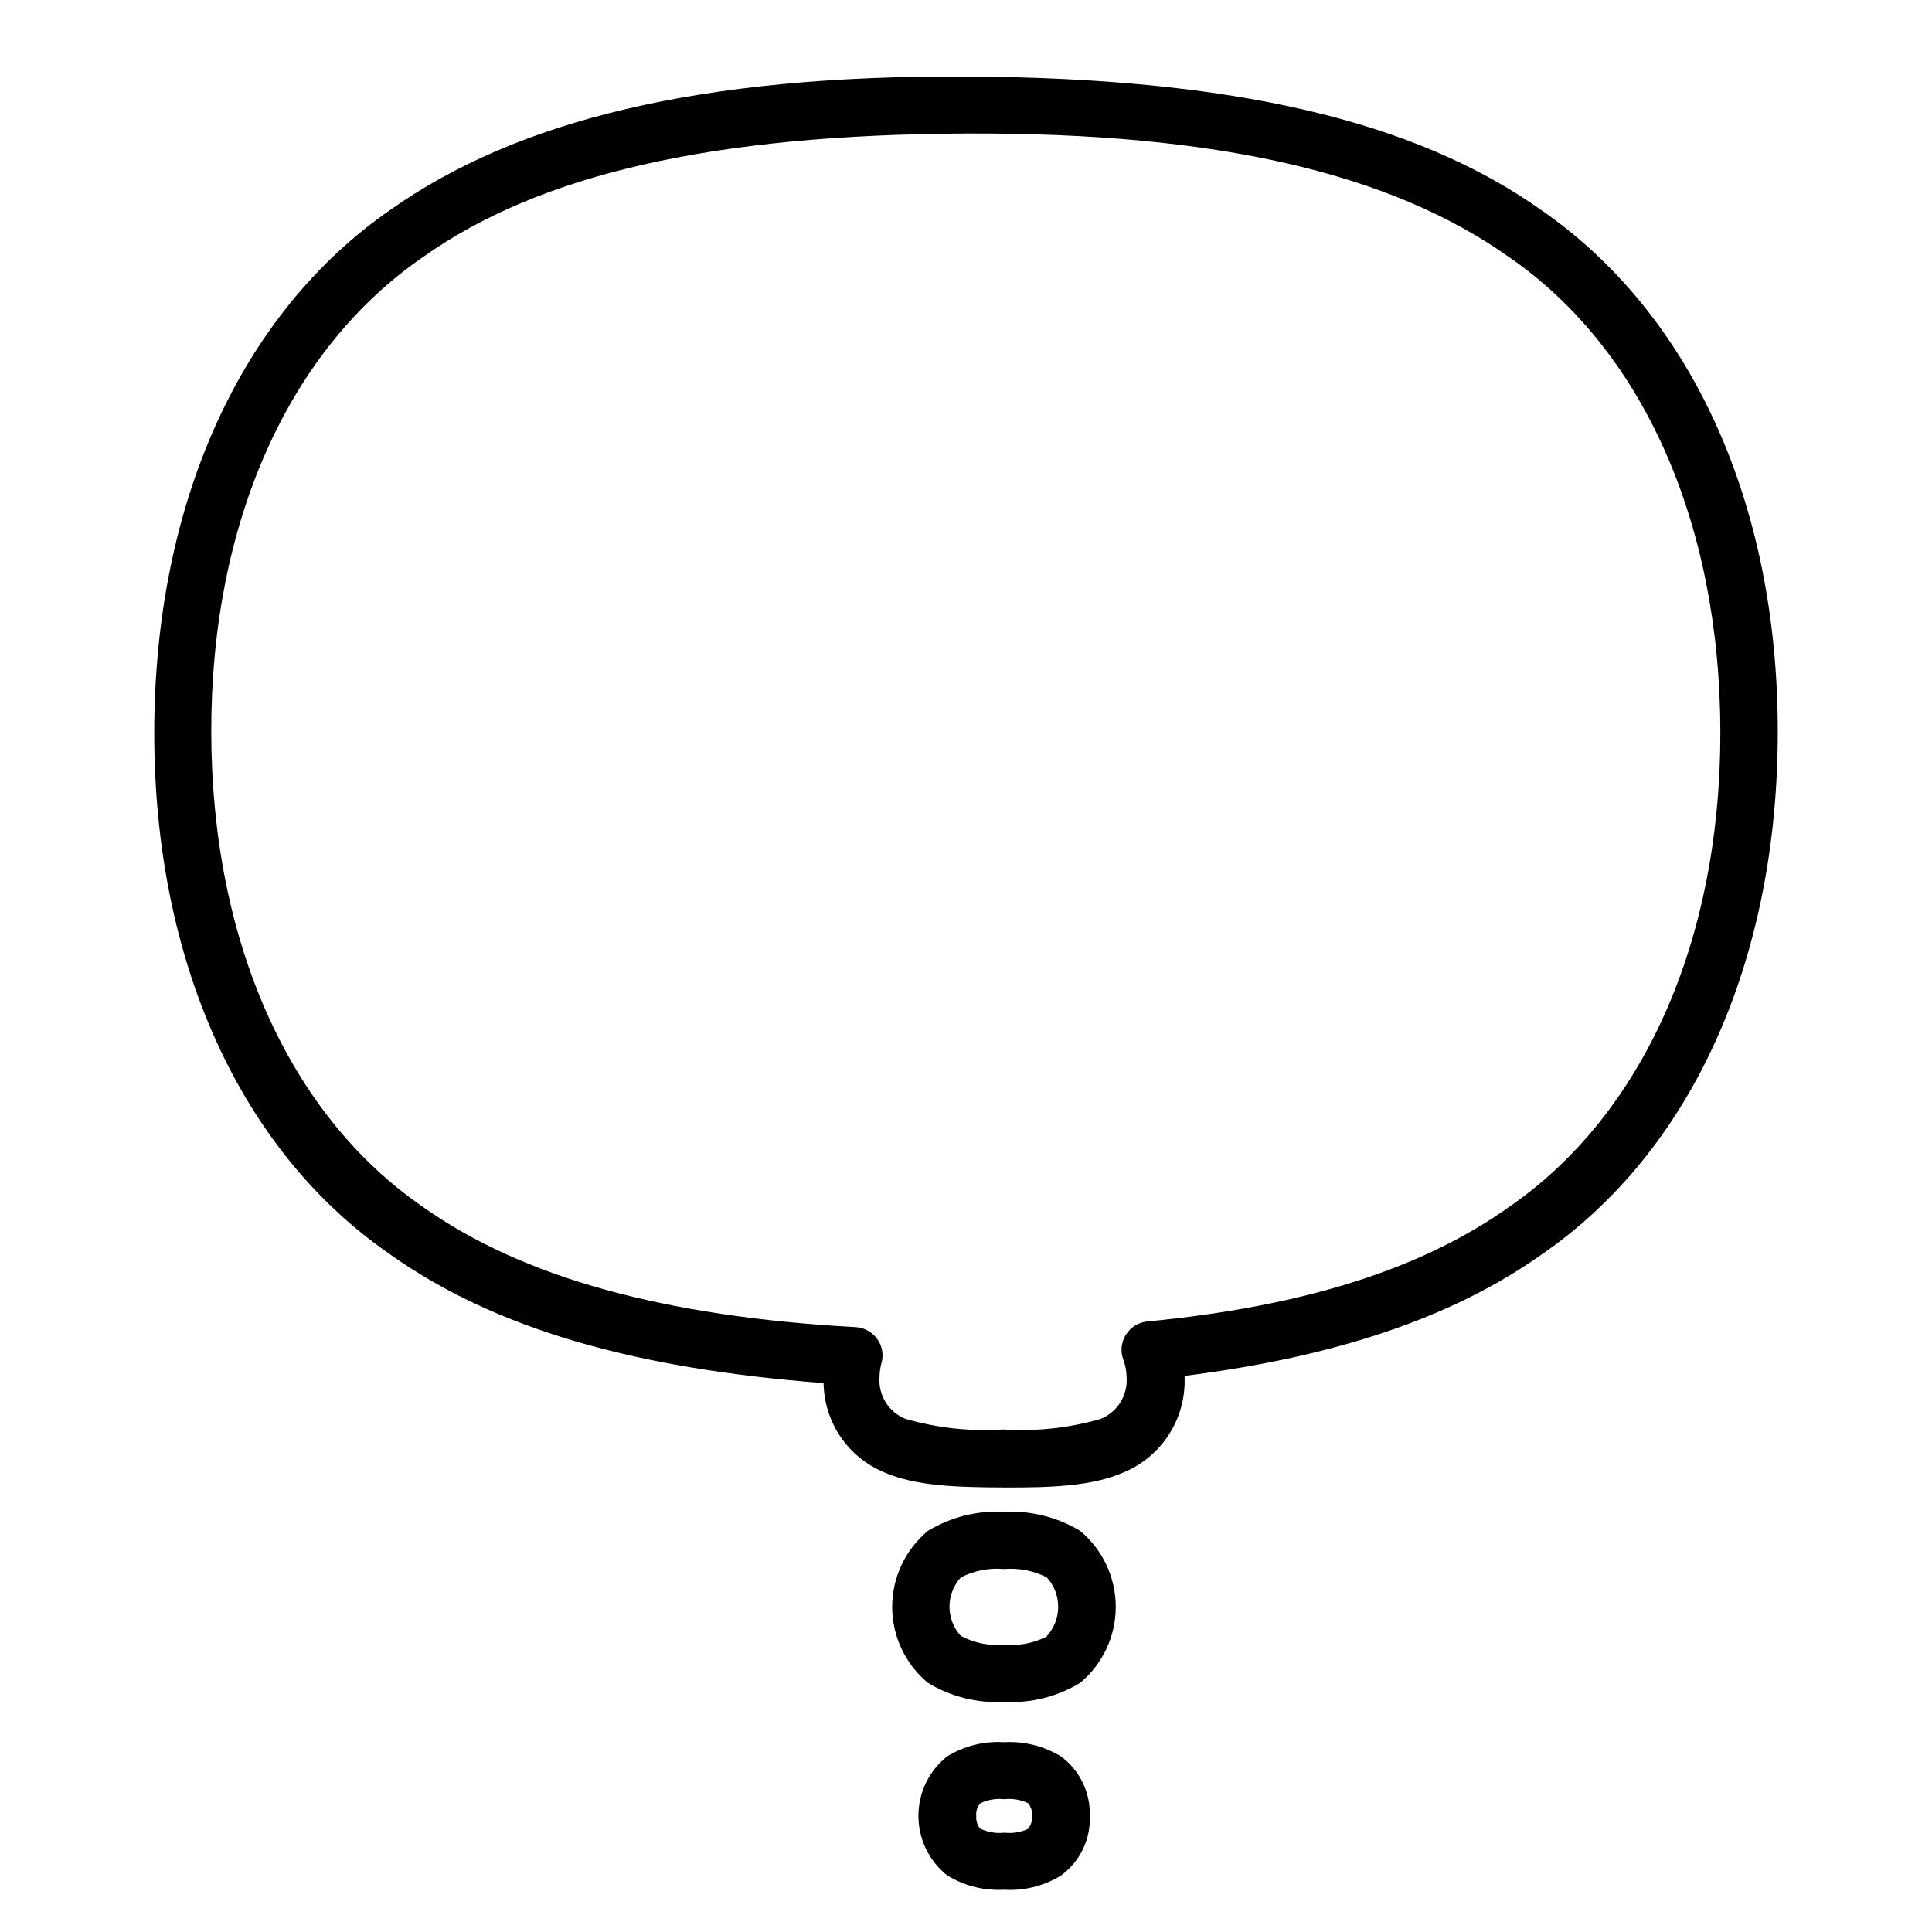 <?xml version="1.0" encoding="UTF-8"?>
<!-- Uploaded to: SVG Find, www.svgrepo.com, Generator: SVG Find Mixer Tools -->
<svg fill="#000000" width="800px" height="800px" version="1.1" viewBox="144 144 512 512" xmlns="http://www.w3.org/2000/svg">
 <g>
  <path d="m247.39 476.43c27.66 19.598 64.285 30.23 114.87 34.109 0.074 5.07 1.633 10.012 4.477 14.211 2.848 4.195 6.863 7.473 11.547 9.418 8.363 3.629 18.895 3.981 31.84 4.031 12.949 0.051 23.375-0.402 31.59-3.981 4.898-2.016 9.07-5.469 11.965-9.902 2.894-4.434 4.379-9.641 4.258-14.938v-0.754c40.004-5.039 71.039-15.469 94.566-32.145 39.75-27.305 62.574-77.738 62.625-138.39 0.051-60.66-22.871-110.84-62.574-138.35-33.656-23.879-82.023-35.117-152.55-35.469-70.535-0.352-118.9 11.586-152.45 35.266-39.801 27.461-62.625 77.891-62.676 138.55-0.051 60.656 22.875 111.09 62.523 138.34zm8.766-264.35c30.984-21.965 76.73-32.395 143.84-32.699 67.105-0.301 112.85 10.734 143.84 32.699 35.57 24.434 56.023 70.535 56.074 125.95 0.051 55.418-20.504 101.47-56.176 125.95-22.973 16.324-54.262 26.25-95.723 30.23v-0.004c-2.332 0.223-4.418 1.531-5.644 3.527-1.262 1.984-1.504 4.453-0.652 6.648 0.559 1.516 0.848 3.121 0.855 4.738 0.293 4.762-2.516 9.176-6.953 10.93-8.359 2.398-17.066 3.336-25.742 2.773-8.75 0.57-17.527-0.383-25.949-2.82-4.391-1.773-7.152-6.16-6.852-10.883 0.012-1.293 0.18-2.578 0.504-3.832 0.652-2.203 0.242-4.586-1.109-6.445-1.289-1.789-3.293-2.93-5.488-3.125-50.984-2.769-88.57-13.199-114.92-31.891-35.57-24.484-56.023-70.535-56.074-125.95-0.051-55.418 20.504-101.32 56.172-125.8z"/>
  <path d="m430.23 549.68c-6.066-3.644-13.082-5.398-20.152-5.039-7.07-0.379-14.094 1.375-20.152 5.039-6.008 4.969-9.488 12.355-9.488 20.152s3.481 15.188 9.488 20.152c6.059 3.664 13.082 5.422 20.152 5.039 7.07 0.383 14.094-1.375 20.152-5.039 5.992-4.977 9.457-12.363 9.457-20.152 0-7.789-3.465-15.176-9.457-20.152zm-8.715 27.961c-3.527 1.809-7.492 2.578-11.438 2.219-3.957 0.344-7.926-0.461-11.438-2.32-4.019-4.391-4.019-11.125 0-15.516 3.527-1.809 7.492-2.574 11.438-2.215 3.91-0.332 7.84 0.434 11.336 2.215 4.027 4.406 4.027 11.16 0 15.566z"/>
  <path d="m425.19 609.48c-4.535-2.769-9.809-4.09-15.113-3.781-5.309-0.336-10.59 0.984-15.113 3.781-4.785 3.824-7.574 9.617-7.574 15.742s2.789 11.918 7.574 15.742c4.527 2.797 9.801 4.133 15.113 3.832 5.309 0.336 10.59-0.984 15.113-3.781 5.008-3.656 7.863-9.57 7.609-15.77 0.207-6.184-2.637-12.078-7.609-15.766zm-8.664 19.145c-1.957 0.938-4.141 1.305-6.297 1.055-2.227 0.258-4.484-0.125-6.5-1.105-0.75-0.941-1.109-2.129-1.008-3.328-0.129-1.23 0.273-2.457 1.109-3.375 1.941-0.926 4.106-1.293 6.246-1.059 2.191-0.25 4.406 0.117 6.398 1.059 0.758 0.934 1.121 2.129 1.008 3.328 0.145 1.238-0.238 2.481-1.059 3.426z"/>
 </g>
</svg>